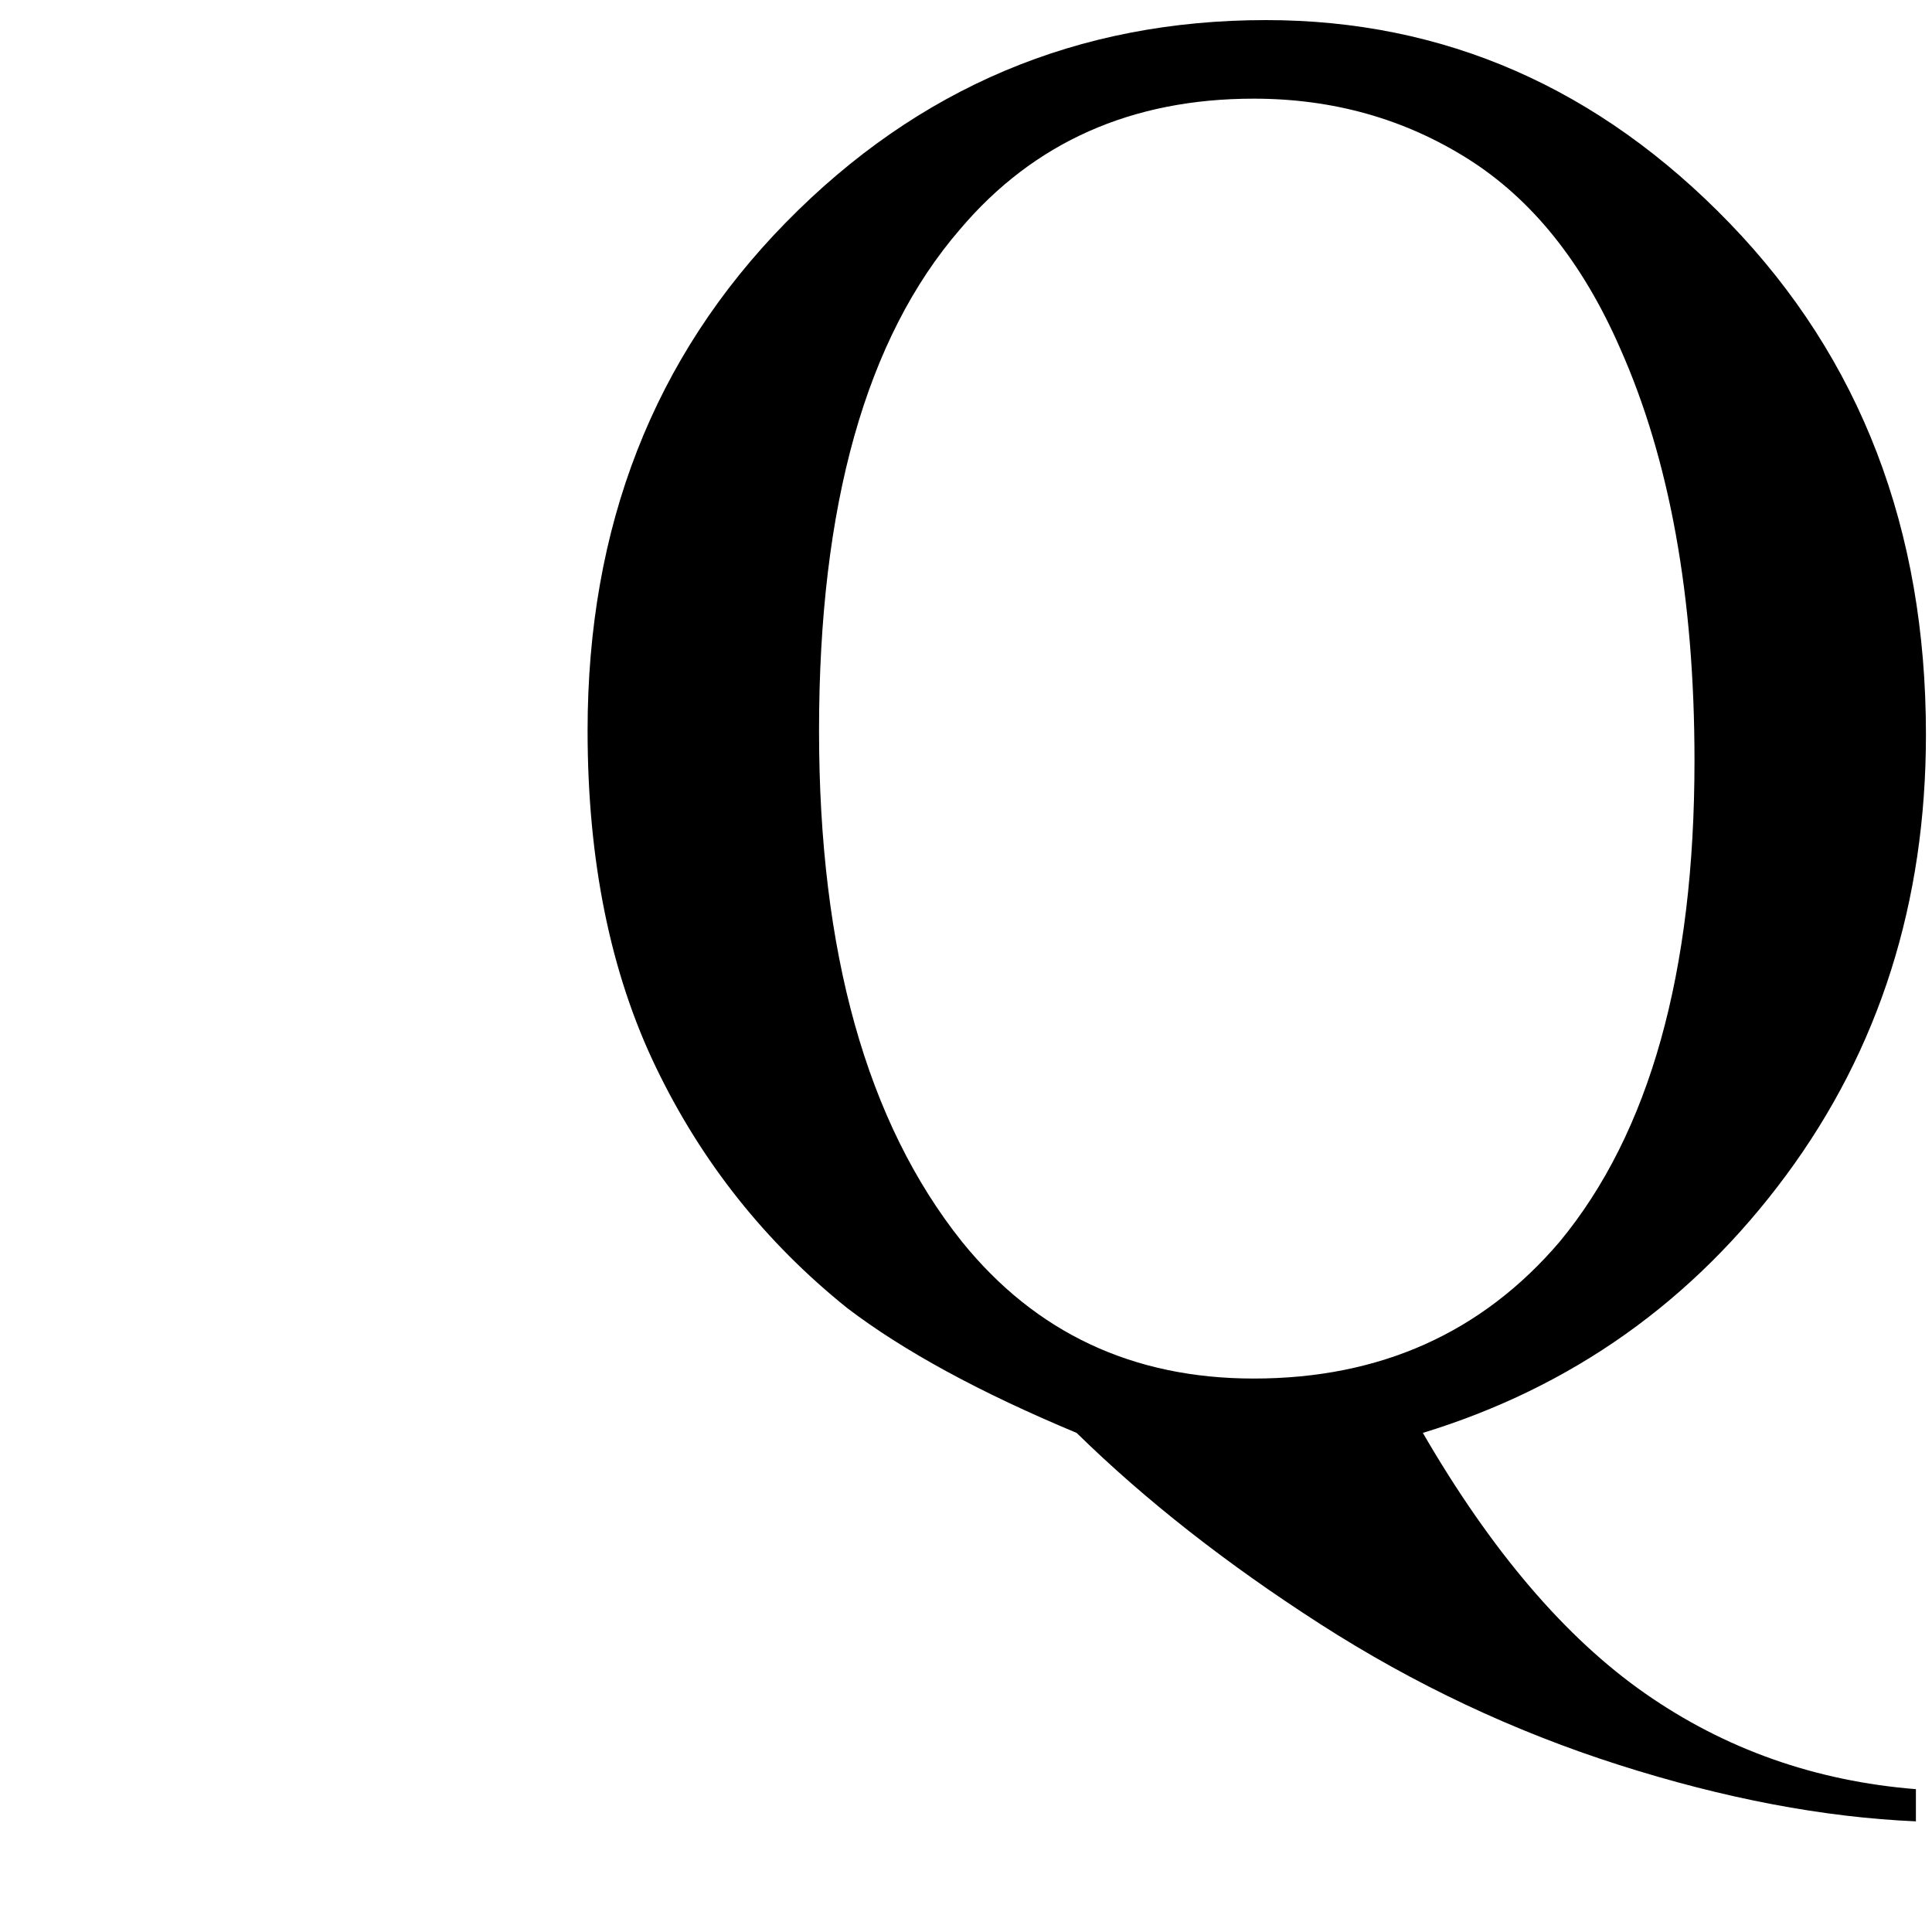 <svg xmlns="http://www.w3.org/2000/svg" xmlns:xlink="http://www.w3.org/1999/xlink" stroke-dasharray="none" shape-rendering="auto" font-family="'Dialog'" width="15" text-rendering="auto" fill-opacity="1" contentScriptType="text/ecmascript" color-interpolation="auto" color-rendering="auto" preserveAspectRatio="xMidYMid meet" font-size="12" fill="black" stroke="black" image-rendering="auto" stroke-miterlimit="10" zoomAndPan="magnify" version="1.0" stroke-linecap="square" stroke-linejoin="miter" contentStyleType="text/css" font-style="normal" height="15" stroke-width="1" stroke-dashoffset="0" font-weight="normal" stroke-opacity="1"><defs id="genericDefs"/><g><g text-rendering="optimizeLegibility" transform="translate(0,11)" color-rendering="optimizeQuality" color-interpolation="linearRGB" image-rendering="optimizeQuality"><path d="M11.047 0.125 Q11.844 1.5 12.773 2.148 Q13.703 2.797 14.875 2.891 L14.875 3.141 Q13.797 3.094 12.57 2.703 Q11.344 2.312 10.25 1.609 Q9.156 0.906 8.359 0.125 Q7.234 -0.344 6.578 -0.844 Q5.625 -1.609 5.094 -2.711 Q4.562 -3.812 4.562 -5.328 Q4.562 -7.703 6.102 -9.273 Q7.641 -10.844 9.828 -10.844 Q11.906 -10.844 13.43 -9.266 Q14.953 -7.688 14.953 -5.297 Q14.953 -3.344 13.867 -1.875 Q12.781 -0.406 11.047 0.125 ZM9.734 -10.234 Q8.312 -10.234 7.453 -9.219 Q6.359 -7.953 6.359 -5.328 Q6.359 -2.75 7.469 -1.359 Q8.328 -0.297 9.734 -0.297 Q11.203 -0.297 12.109 -1.359 Q13.156 -2.625 13.156 -5.094 Q13.156 -7 12.578 -8.297 Q12.141 -9.297 11.398 -9.766 Q10.656 -10.234 9.734 -10.234 Z" stroke="none"/></g></g></svg>